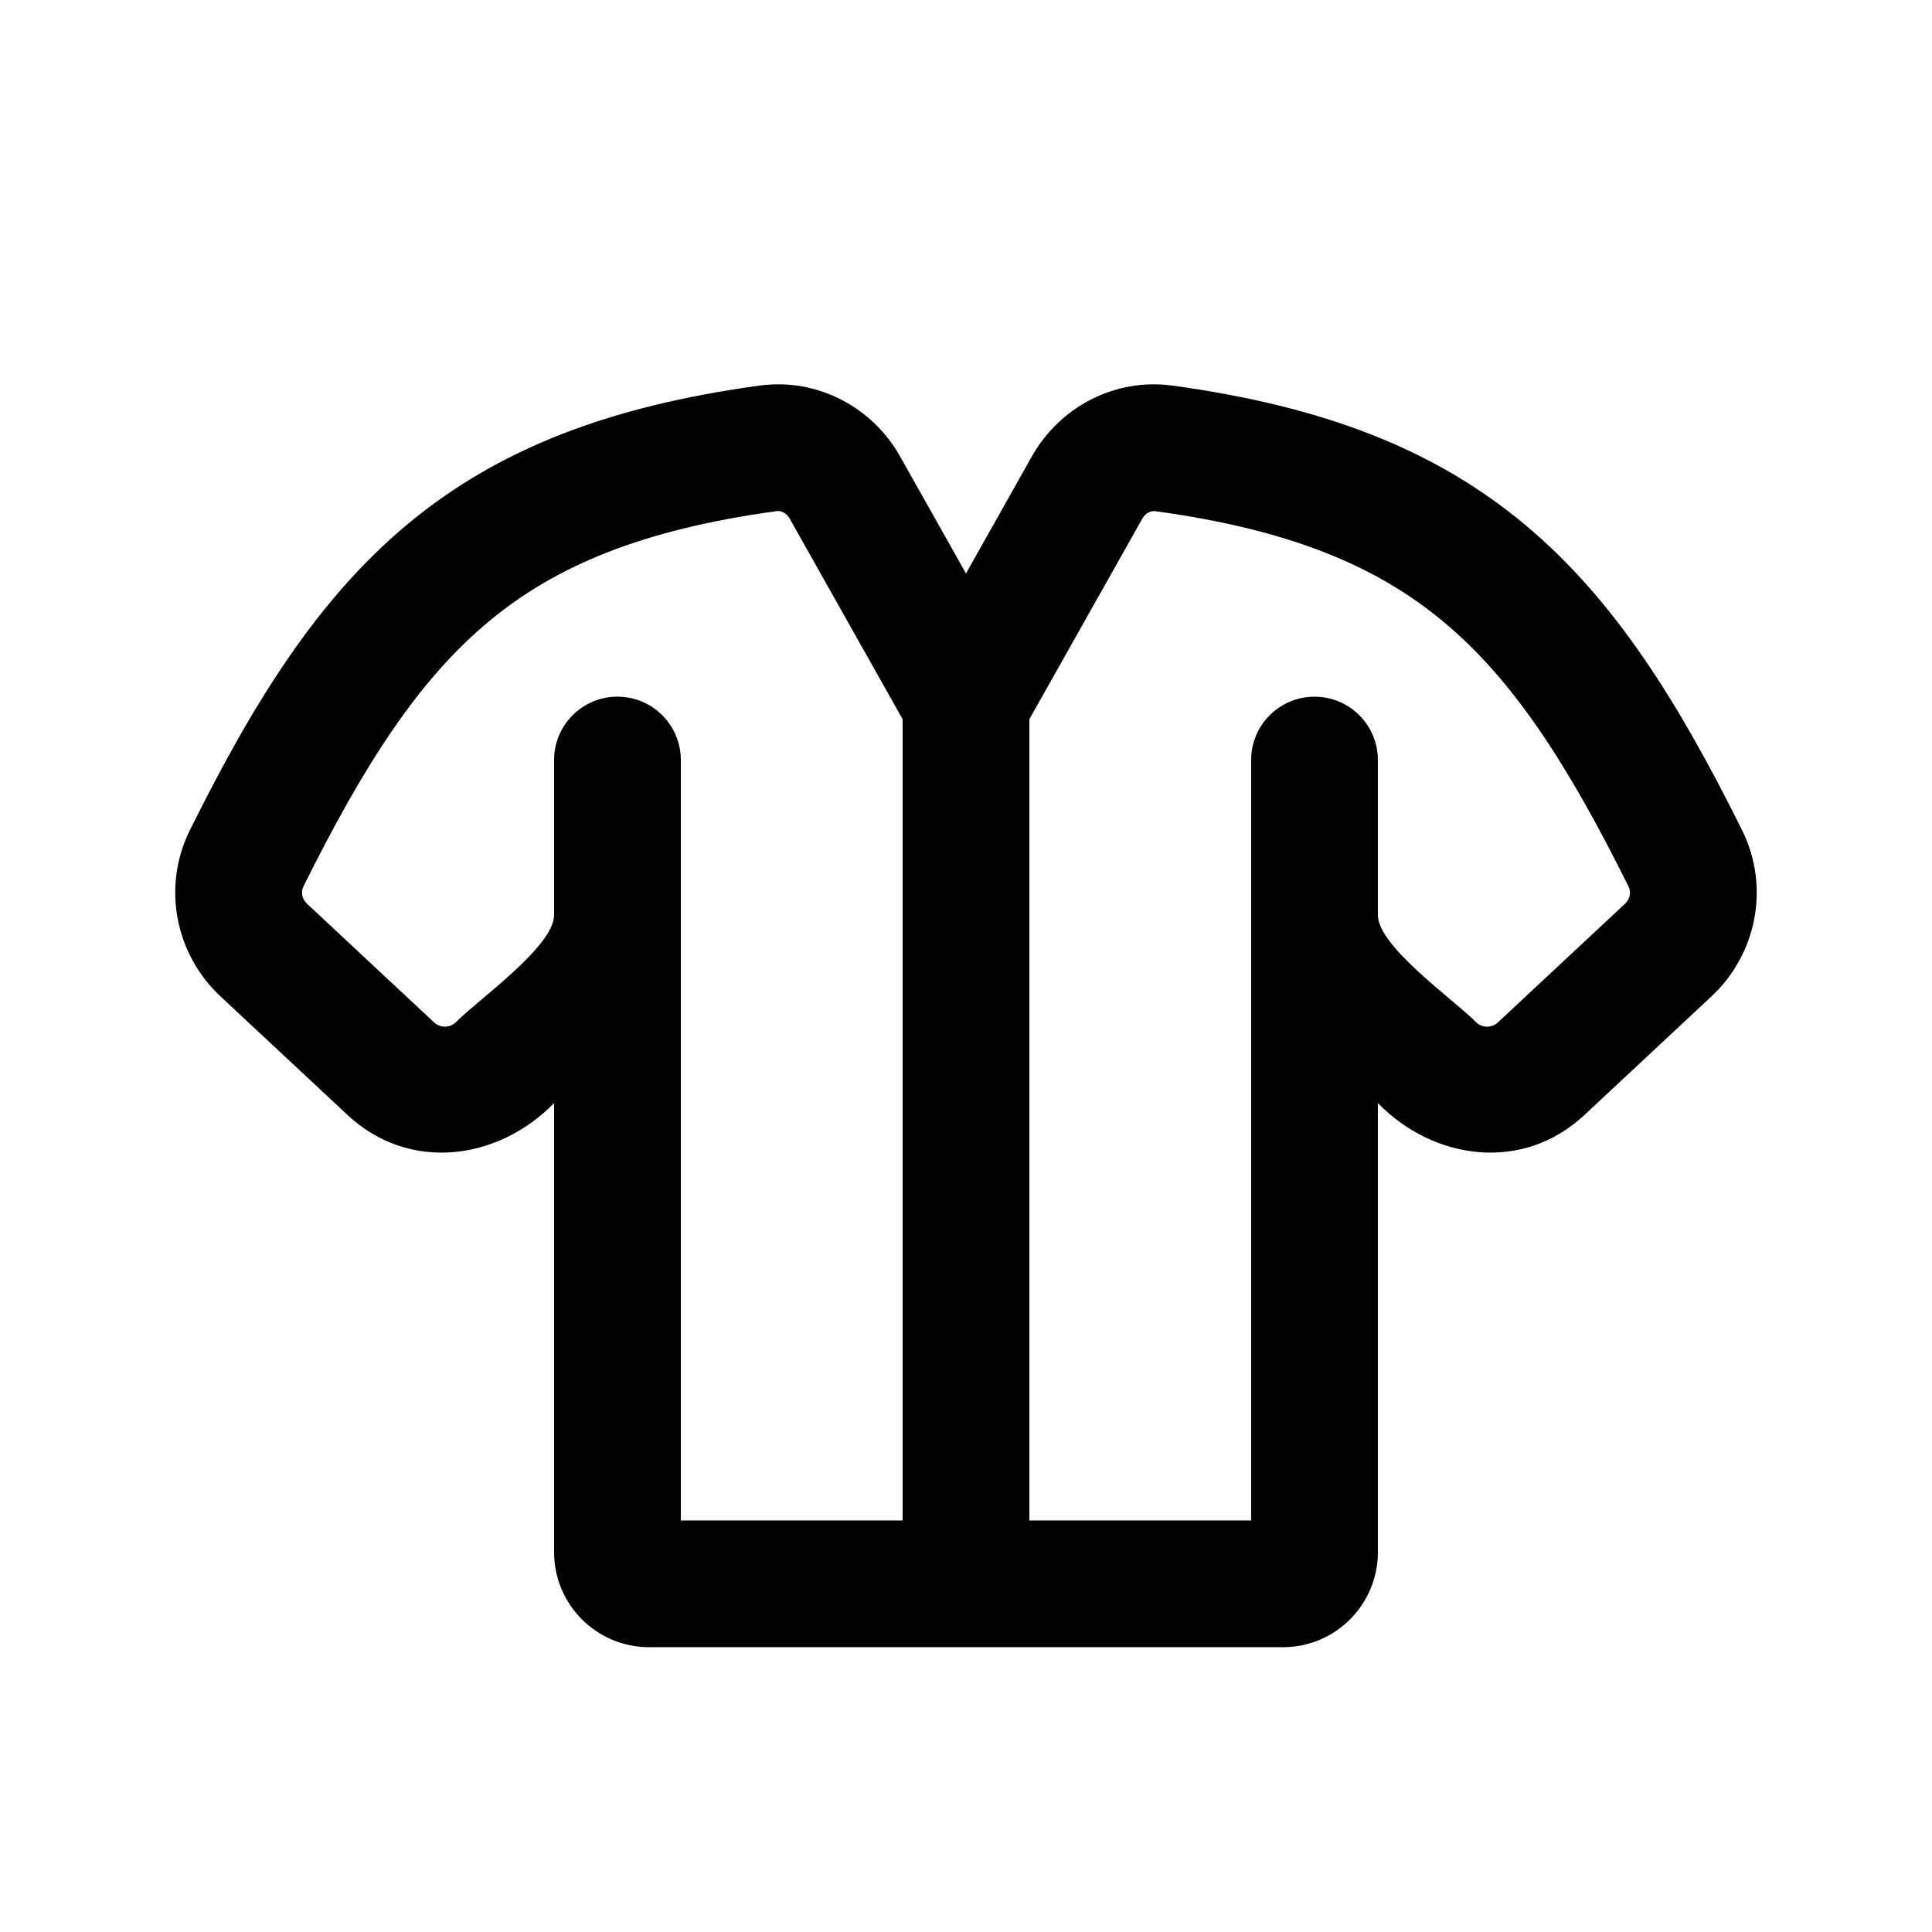 <?xml version="1.0" encoding="UTF-8"?>
<!-- Uploaded to: SVG Repo, www.svgrepo.com, Generator: SVG Repo Mixer Tools -->
<svg fill="#000000" width="800px" height="800px" version="1.1" viewBox="144 144 512 512" xmlns="http://www.w3.org/2000/svg">
 <path d="m290.84 436.33v119.01c0 13.914 11.277 25.191 25.191 25.191h167.93c13.914 0 25.191-11.277 25.191-25.191v-119.01c14.816 15.188 38.387 18.422 54.723 3.168l33.695-31.457c11.969-11.168 15.551-29.023 8.105-44.02-16.871-33.984-33.797-61.137-57.5-80.941-24.082-20.121-53.613-31.426-93.426-36.891-15.418-2.117-29.98 5.785-37.273 18.734l-17.48 31.051-17.484-31.051c-7.289-12.949-21.855-20.852-37.273-18.734-39.809 5.465-69.344 16.77-93.426 36.891-23.703 19.805-40.629 46.957-57.5 80.941-7.445 14.996-3.859 32.852 8.105 44.02l33.695 31.457c16.34 15.254 39.906 12.02 54.723-3.168zm-31.801-21.383c1.668 1.559 4.277 1.5 5.871-0.137 5.574-5.715 25.914-19.973 25.93-28.285v-41.109c0-9.273 7.519-16.793 16.793-16.793 9.273 0 16.793 7.519 16.793 16.793v201.52h58.777v-212.34l-29.953-53.203c-0.879-1.555-2.367-2.082-3.438-1.938-35.676 4.898-58.629 14.492-76.457 29.391-18.211 15.215-32.625 37.215-48.953 70.102-0.68 1.367-0.449 3.238 0.941 4.535zm157.75-80.344v212.34h58.777v-201.52c0-9.273 7.519-16.793 16.793-16.793 9.273 0 16.793 7.519 16.793 16.793v41.102c0 8.309 20.363 22.582 25.934 28.293 1.594 1.637 4.199 1.695 5.867 0.137l33.695-31.457c1.391-1.297 1.621-3.168 0.945-4.535-16.332-32.887-30.746-54.887-48.953-70.102-17.832-14.898-40.781-24.492-76.461-29.391-1.07-0.145-2.559 0.383-3.434 1.938z" fill-rule="evenodd"/>
</svg>